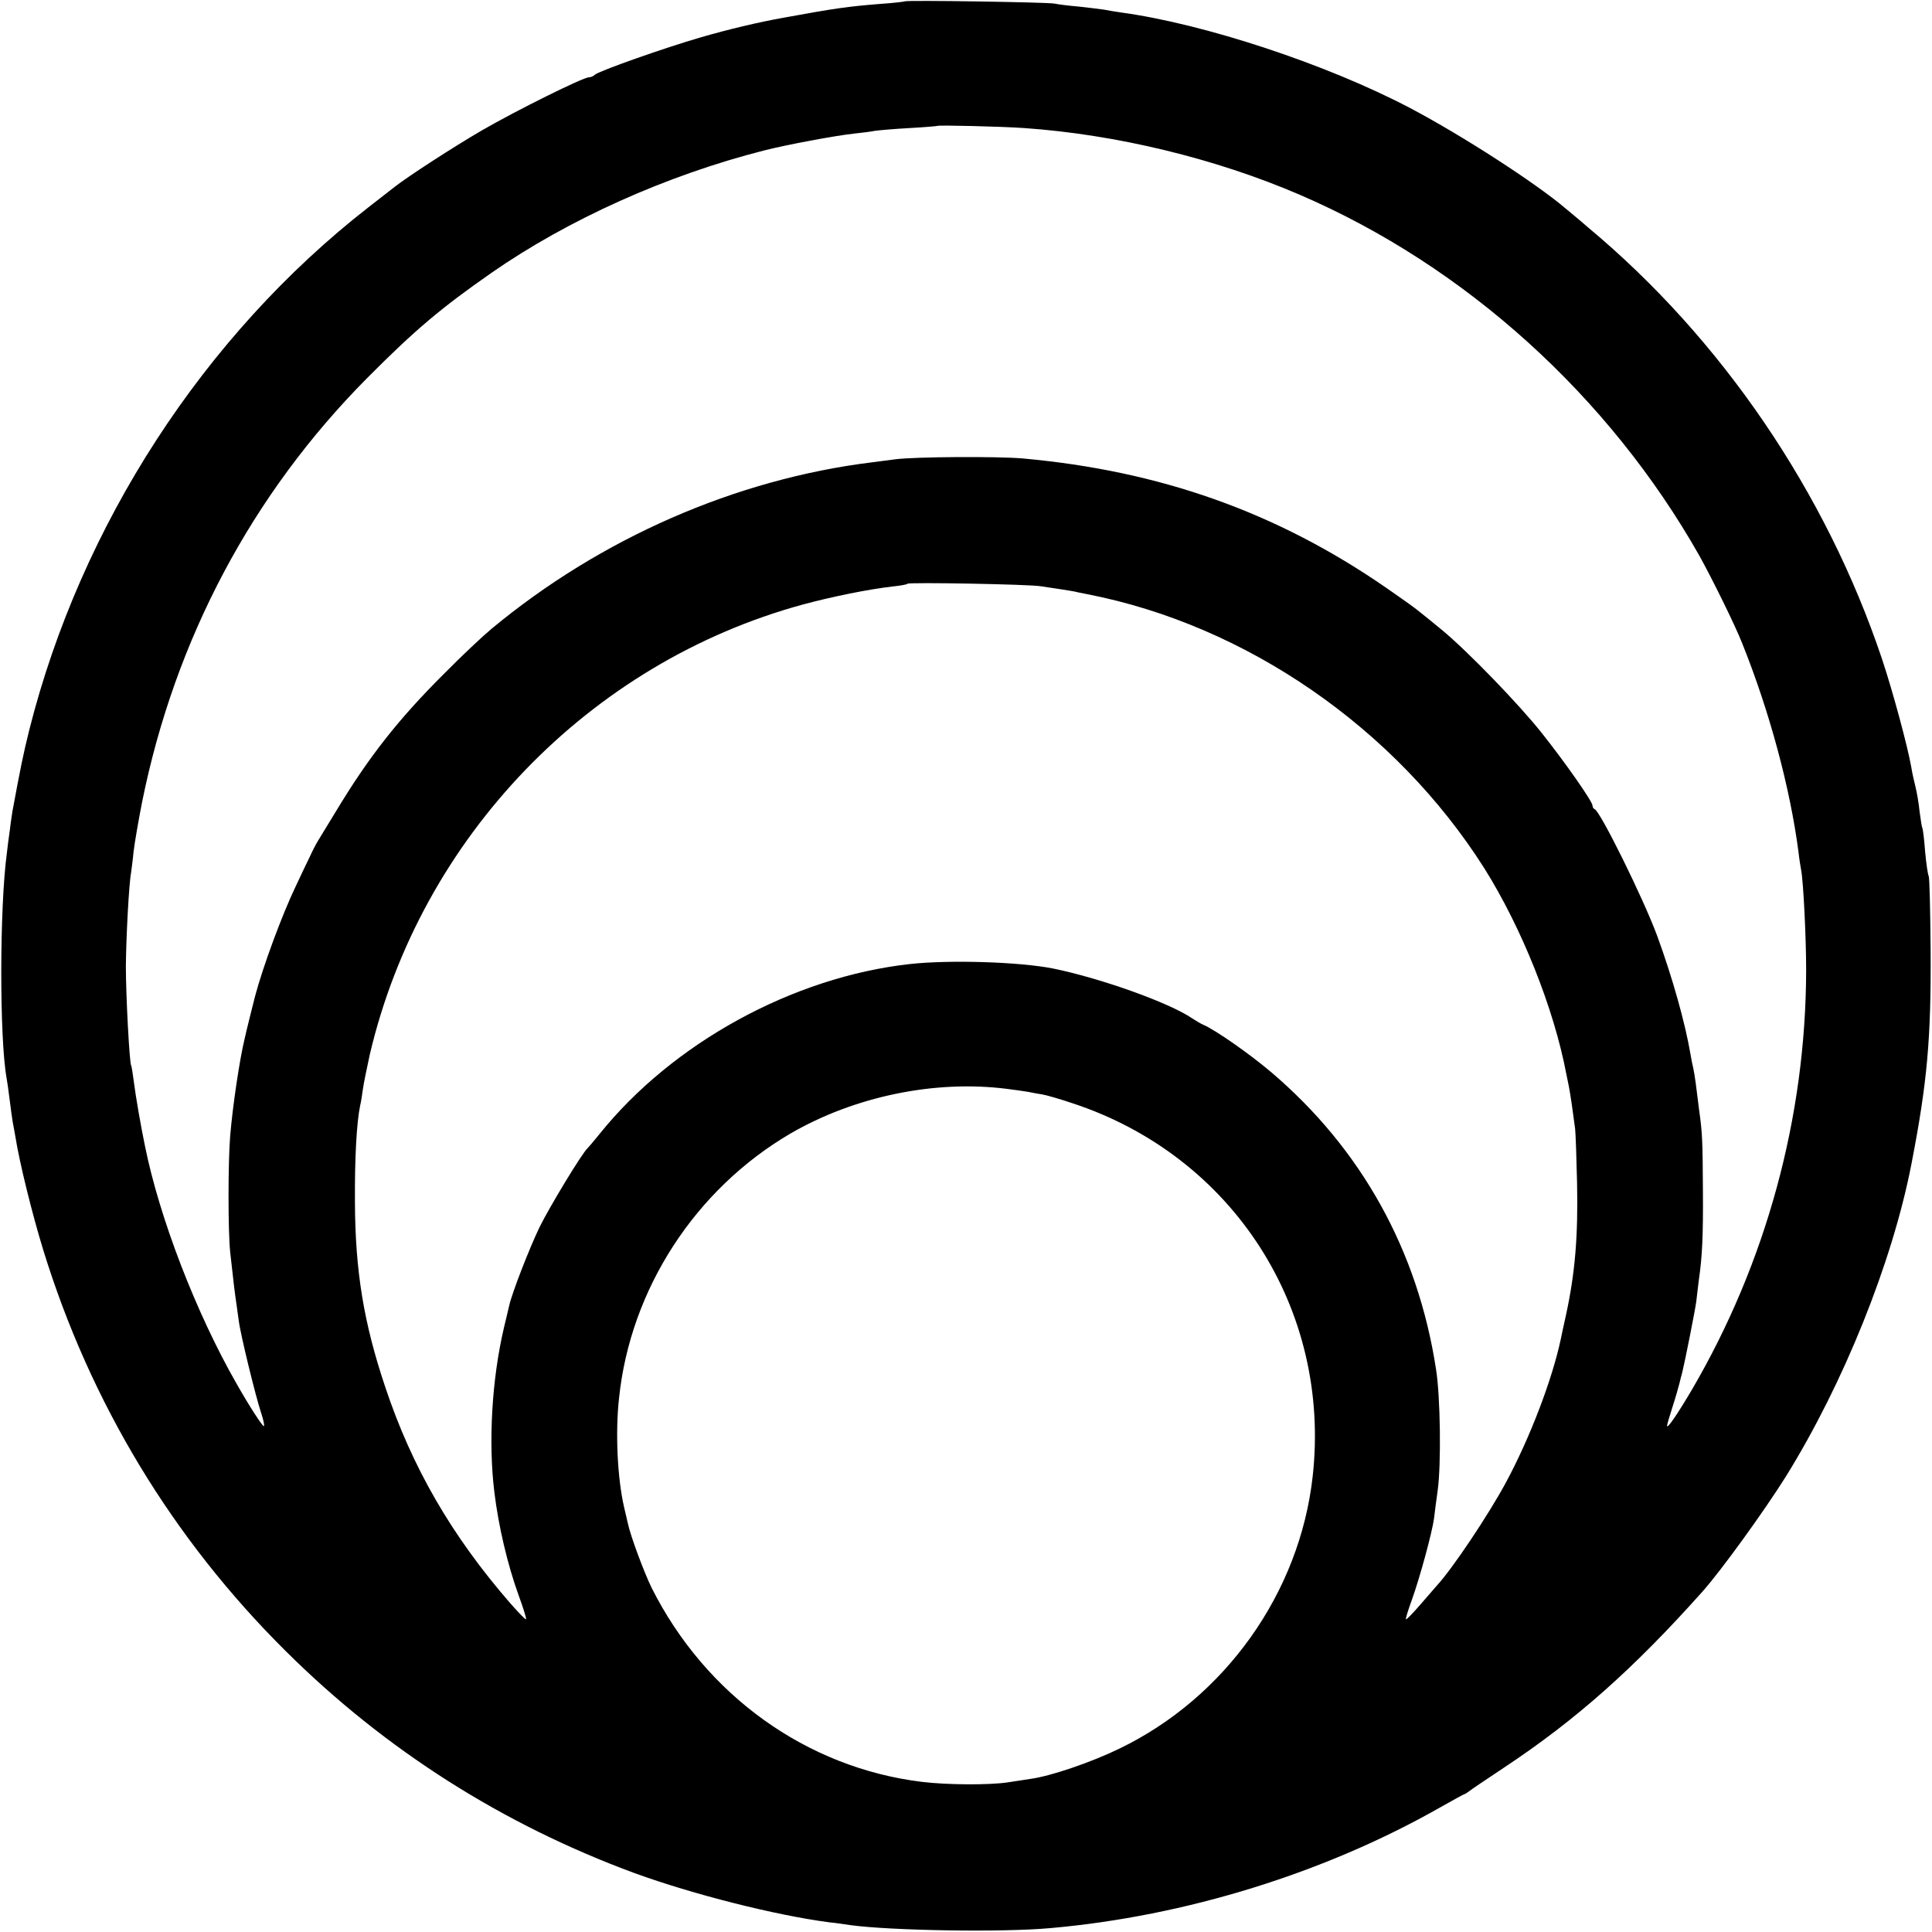 <?xml version="1.0" standalone="no"?>
<!DOCTYPE svg PUBLIC "-//W3C//DTD SVG 20010904//EN"
 "http://www.w3.org/TR/2001/REC-SVG-20010904/DTD/svg10.dtd">
<svg version="1.0" xmlns="http://www.w3.org/2000/svg"
 width="700pt" height="700pt" viewBox="0 0 700 700"
 preserveAspectRatio="xMidYMid meet">
<g transform="translate(0,700) scale(0.1,-0.1)"
fill="#000000" stroke="none">
<path d="M3278 6995 c-1 -1 -41 -6 -87 -9 -124 -10 -164 -16 -351 -50 -90 -16
-200 -42 -300 -71 -131 -38 -370 -122 -385 -136 -5 -5 -14 -9 -21 -9 -21 0
-263 -120 -389 -193 -103 -60 -265 -165 -315 -204 -8 -6 -51 -40 -95 -74 -597
-465 -1042 -1152 -1229 -1894 -21 -84 -32 -138 -61 -295 -1 -8 -6 -37 -9 -65
-4 -27 -9 -66 -11 -85 -27 -200 -27 -673 -1 -817 2 -10 7 -45 11 -78 4 -32 9
-68 11 -80 2 -11 7 -36 10 -55 15 -94 61 -280 101 -410 171 -554 469 -1046
878 -1452 360 -358 787 -629 1265 -805 209 -76 507 -152 705 -178 22 -2 56 -7
75 -10 146 -20 549 -27 725 -11 490 43 996 200 1414 438 46 26 86 48 88 48 2
0 9 5 16 10 7 6 64 44 127 86 261 173 470 359 719 638 69 78 223 291 302 417
209 337 385 775 454 1129 58 298 72 458 70 776 -1 144 -4 265 -7 270 -3 5 -9
45 -13 89 -3 43 -8 82 -10 85 -2 3 -6 30 -10 60 -3 30 -10 71 -15 90 -5 19
-12 51 -15 70 -13 75 -67 275 -106 392 -203 605 -581 1160 -1064 1563 -32 28
-70 59 -83 70 -108 92 -376 265 -562 363 -302 159 -747 306 -1050 347 -19 3
-46 7 -60 10 -13 2 -54 7 -90 11 -36 3 -76 8 -90 11 -27 5 -536 13 -542 8z
m433 -459 c332 -23 693 -110 999 -242 599 -258 1120 -729 1448 -1309 45 -81
128 -249 154 -315 100 -249 174 -526 204 -755 3 -27 8 -58 10 -68 8 -42 18
-243 18 -362 -1 -533 -145 -1061 -415 -1522 -52 -88 -89 -142 -89 -129 0 4 9
35 20 69 11 34 22 73 25 85 3 12 7 30 10 39 11 45 46 222 51 258 2 22 7 56 9
76 13 88 16 166 15 324 -1 182 -2 210 -14 295 -4 30 -9 73 -12 95 -3 22 -7 47
-9 55 -2 8 -7 31 -10 50 -19 113 -66 280 -121 430 -50 135 -205 449 -226 458
-5 2 -8 8 -8 13 0 15 -98 155 -183 262 -82 104 -271 299 -362 374 -27 22 -63
52 -80 65 -16 14 -73 54 -125 90 -396 273 -817 422 -1315 467 -94 8 -391 6
-460 -3 -22 -3 -60 -8 -85 -11 -494 -61 -984 -275 -1380 -604 -30 -25 -107
-97 -170 -161 -167 -166 -275 -304 -393 -500 -32 -52 -62 -102 -67 -110 -5 -8
-18 -33 -28 -55 -11 -22 -33 -69 -50 -105 -50 -104 -119 -291 -148 -400 -4
-15 -34 -135 -38 -155 -18 -74 -43 -242 -52 -350 -8 -95 -8 -348 0 -422 11
-102 18 -158 22 -183 2 -14 6 -43 9 -65 6 -49 61 -274 81 -334 8 -24 13 -46
10 -48 -3 -4 -51 69 -98 152 -147 256 -281 604 -333 864 -15 72 -34 182 -40
231 -4 30 -8 57 -10 60 -6 11 -19 251 -19 360 1 104 11 298 19 339 1 9 6 43 9
76 4 33 18 114 31 180 119 589 398 1115 815 1535 174 175 268 254 450 381 279
194 635 354 989 444 78 20 259 54 326 61 28 3 61 7 75 10 14 2 70 7 125 10 55
3 101 7 102 8 4 3 229 -2 314 -8z m59 -1660 c19 -3 55 -8 80 -12 25 -4 50 -8
55 -10 6 -1 21 -4 35 -7 575 -112 1116 -485 1438 -993 135 -215 252 -507 297
-745 3 -13 7 -35 10 -49 5 -26 14 -88 22 -150 2 -19 5 -107 7 -195 4 -193 -7
-327 -40 -479 -9 -39 -17 -79 -19 -88 -31 -146 -111 -356 -198 -518 -64 -119
-196 -316 -252 -376 -5 -6 -32 -37 -59 -68 -27 -31 -50 -55 -52 -53 -2 1 8 34
22 72 28 78 73 242 80 295 2 19 8 64 13 100 13 93 10 339 -6 439 -66 431 -271
799 -598 1077 -78 66 -201 152 -245 171 -8 3 -26 14 -40 23 -83 57 -333 146
-505 181 -122 24 -374 32 -519 16 -423 -47 -859 -286 -1124 -616 -20 -25 -40
-48 -43 -51 -20 -18 -137 -211 -174 -286 -38 -79 -100 -239 -110 -284 -2 -8
-10 -44 -19 -80 -44 -187 -57 -415 -35 -595 15 -125 48 -264 88 -375 17 -46
29 -85 27 -87 -2 -2 -28 25 -58 59 -211 243 -355 491 -452 782 -78 232 -109
420 -110 671 -1 159 6 288 19 350 3 11 7 38 10 60 3 22 15 78 25 125 185 786
795 1419 1570 1630 108 29 237 55 324 65 28 3 52 7 54 10 6 6 440 -2 482 -9z
m-123 -1821 c32 -4 66 -9 78 -11 11 -2 34 -7 50 -9 17 -3 66 -17 110 -32 582
-191 939 -746 871 -1353 -47 -421 -317 -801 -701 -986 -101 -49 -247 -99 -320
-109 -16 -3 -55 -8 -85 -13 -67 -10 -221 -9 -310 2 -417 51 -783 313 -979 703
-27 55 -77 189 -86 233 -2 8 -8 35 -14 60 -24 105 -32 270 -18 395 41 394 276
756 621 958 231 134 522 195 783 162z"/>
</g>
</svg>
